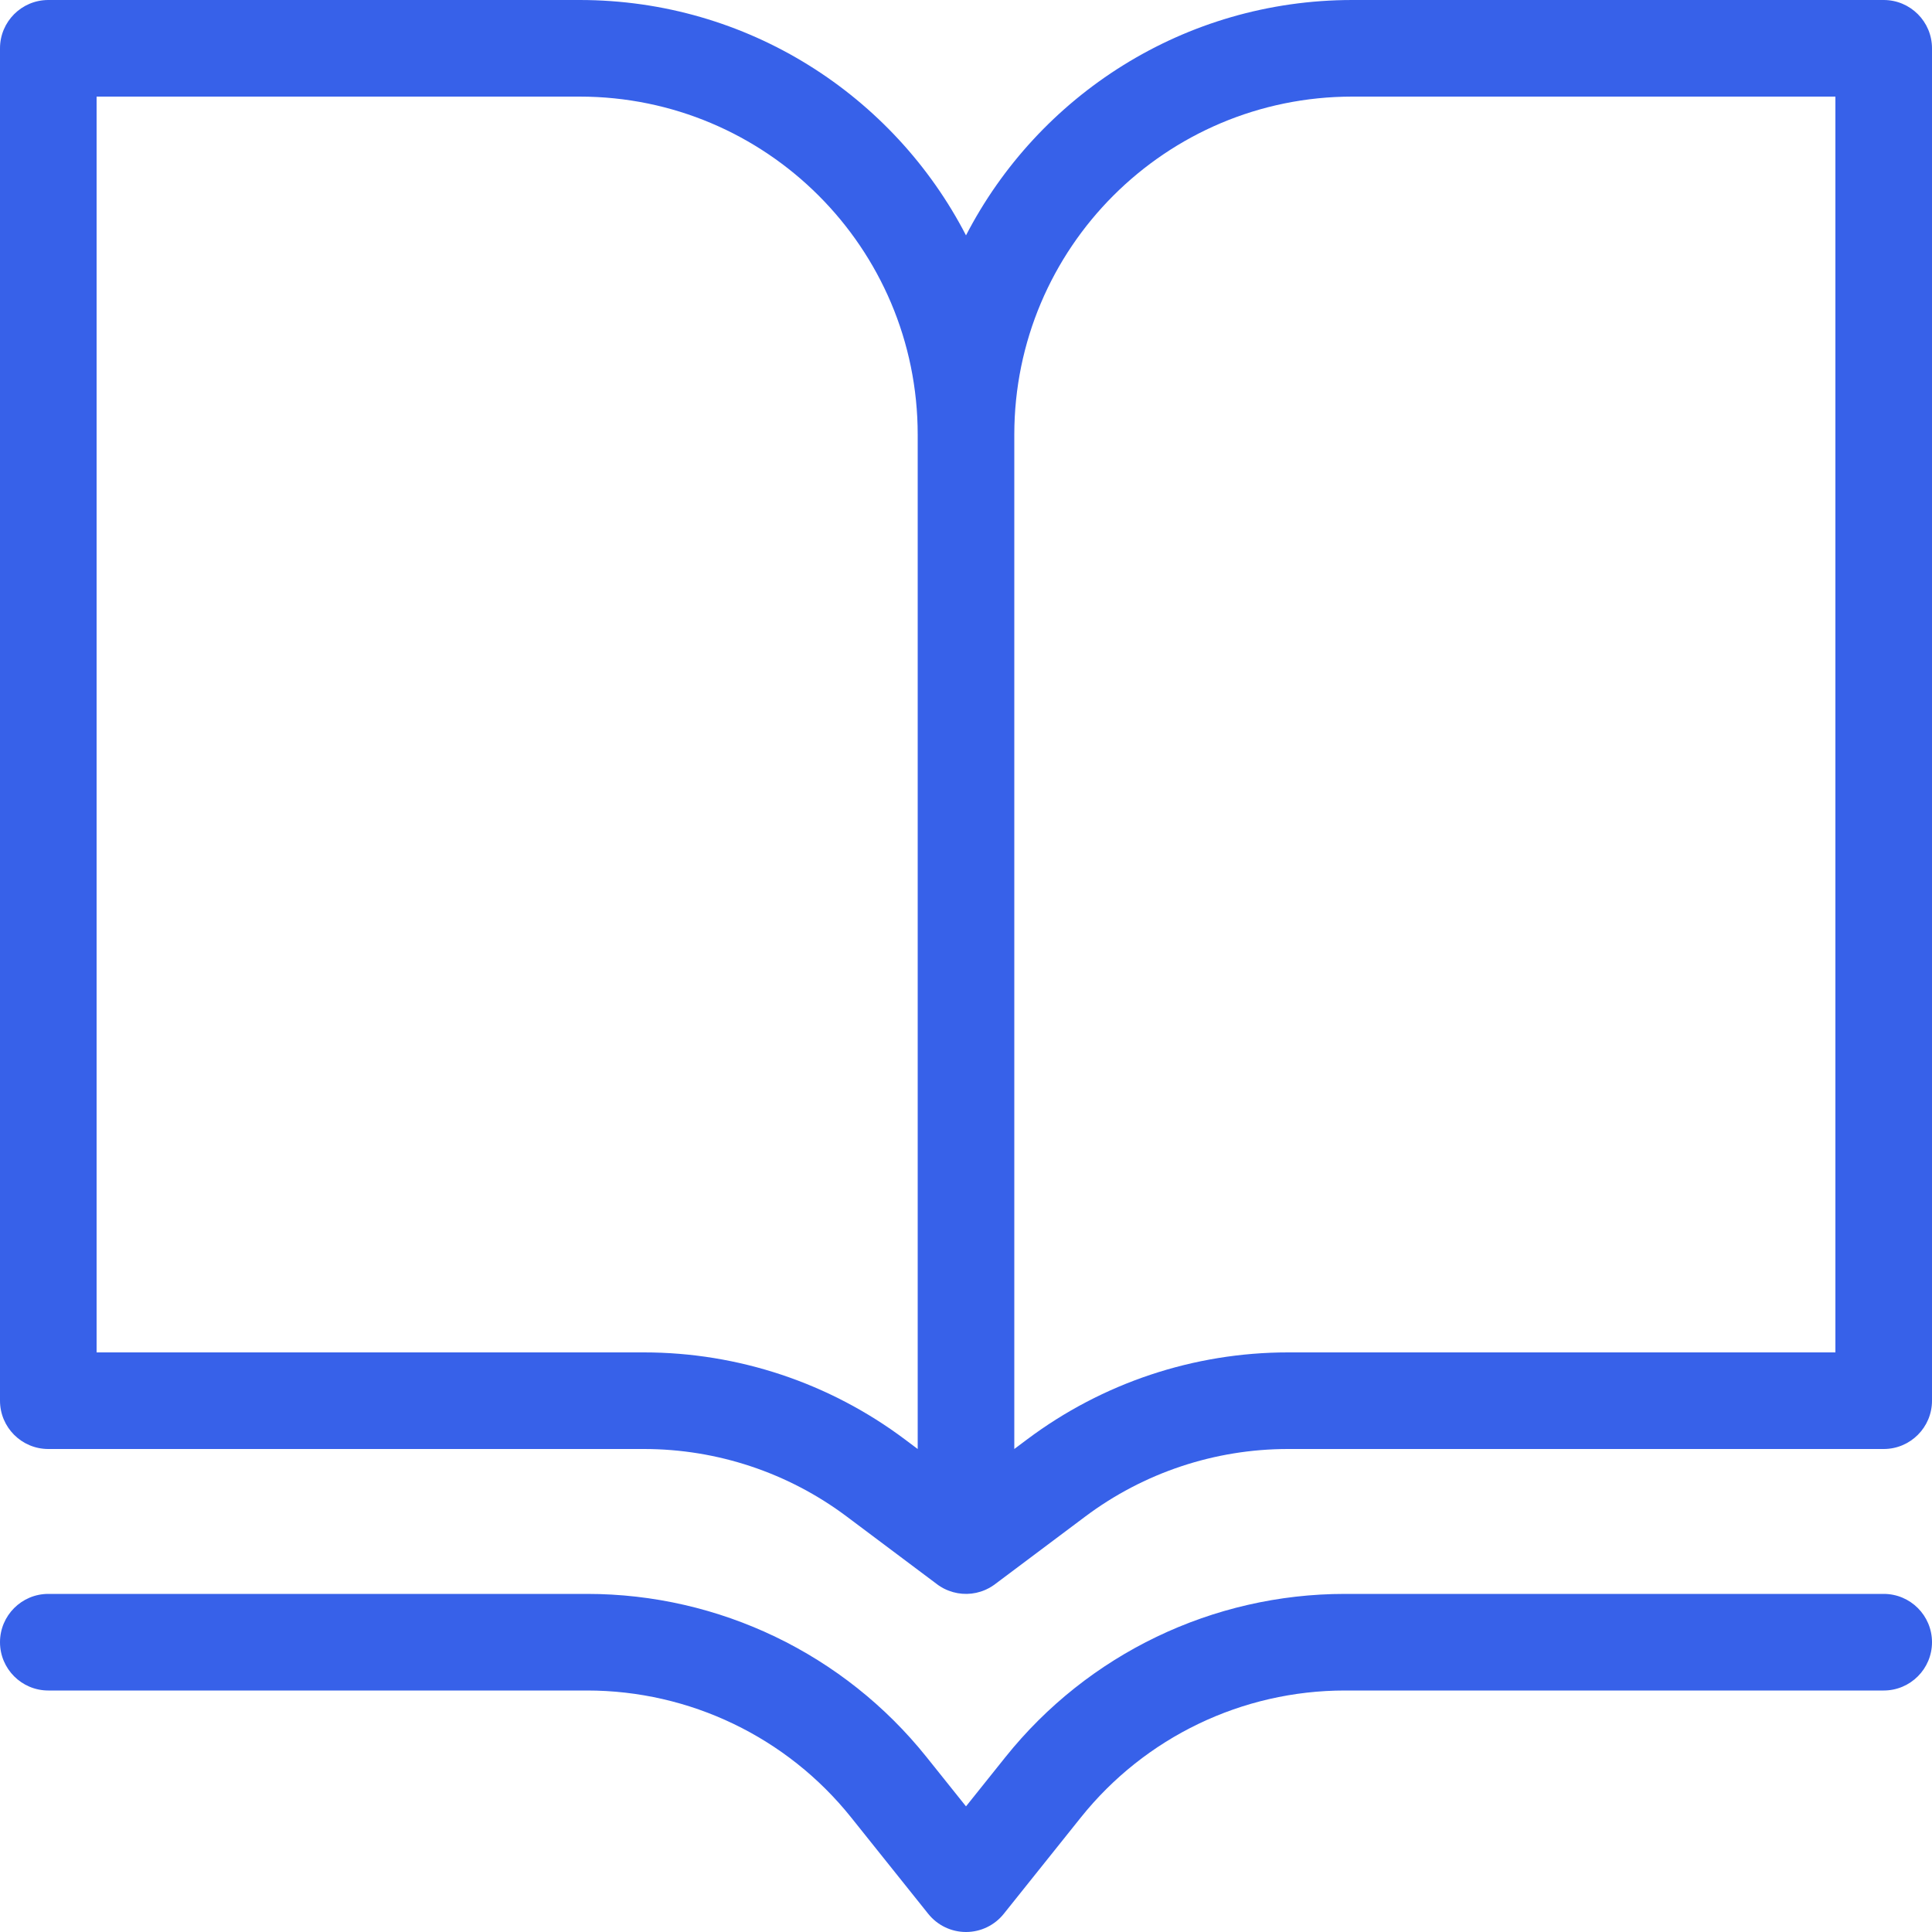 <svg width="40" height="40" viewBox="0 0 40 40" fill="none" xmlns="http://www.w3.org/2000/svg">
<g clip-path="url(#clip0_28830_15056)">
<path fill-rule="evenodd" clip-rule="evenodd" d="M0 1C0 0.448 0.448 0 1 0H12C15.483 0 18.504 1.978 20 4.873C21.496 1.978 24.517 0 28 0H39C39.552 0 40 0.448 40 1V29C40 29.552 39.552 30 39 30H26.667C25.152 30 23.678 30.491 22.467 31.4L20.606 32.795L20.592 32.806C20.556 32.832 20.518 32.856 20.479 32.878C20.451 32.893 20.424 32.906 20.396 32.918C20.154 33.023 19.884 33.026 19.644 32.934C19.608 32.921 19.573 32.905 19.538 32.887C19.501 32.867 19.464 32.845 19.429 32.821C19.417 32.812 19.405 32.804 19.394 32.795L17.533 31.4C16.322 30.491 14.848 30 13.333 30H1C0.448 30 0 29.552 0 29V1ZM12 2C15.866 2 19 5.134 19 9V30L18.733 29.8C17.175 28.632 15.281 28 13.333 28H2V2H12ZM21.267 29.8L21 30V9C21 5.134 24.134 2 28 2H38V28H26.667C24.719 28 22.825 28.632 21.267 29.8Z" fill="#3761E9"/>
<path d="M1 33C0.448 33 0 33.448 0 34C0 34.552 0.448 35 1 35H12.155C14.281 35 16.293 35.967 17.621 37.627L19.219 39.625C19.409 39.862 19.696 40 20 40C20.304 40 20.591 39.862 20.781 39.625L22.379 37.627C23.707 35.967 25.718 35 27.845 35H39C39.552 35 40 34.552 40 34C40 33.448 39.552 33 39 33H27.845C25.111 33 22.525 34.243 20.817 36.378L20 37.399L19.183 36.378C17.475 34.243 14.889 33 12.155 33H1Z" fill="#3761E9"/>
</g>
<defs>
<clipPath id="clip0_28830_15056">
<rect width="40" height="40" fill="white"/>
</clipPath>
</defs>
</svg>
